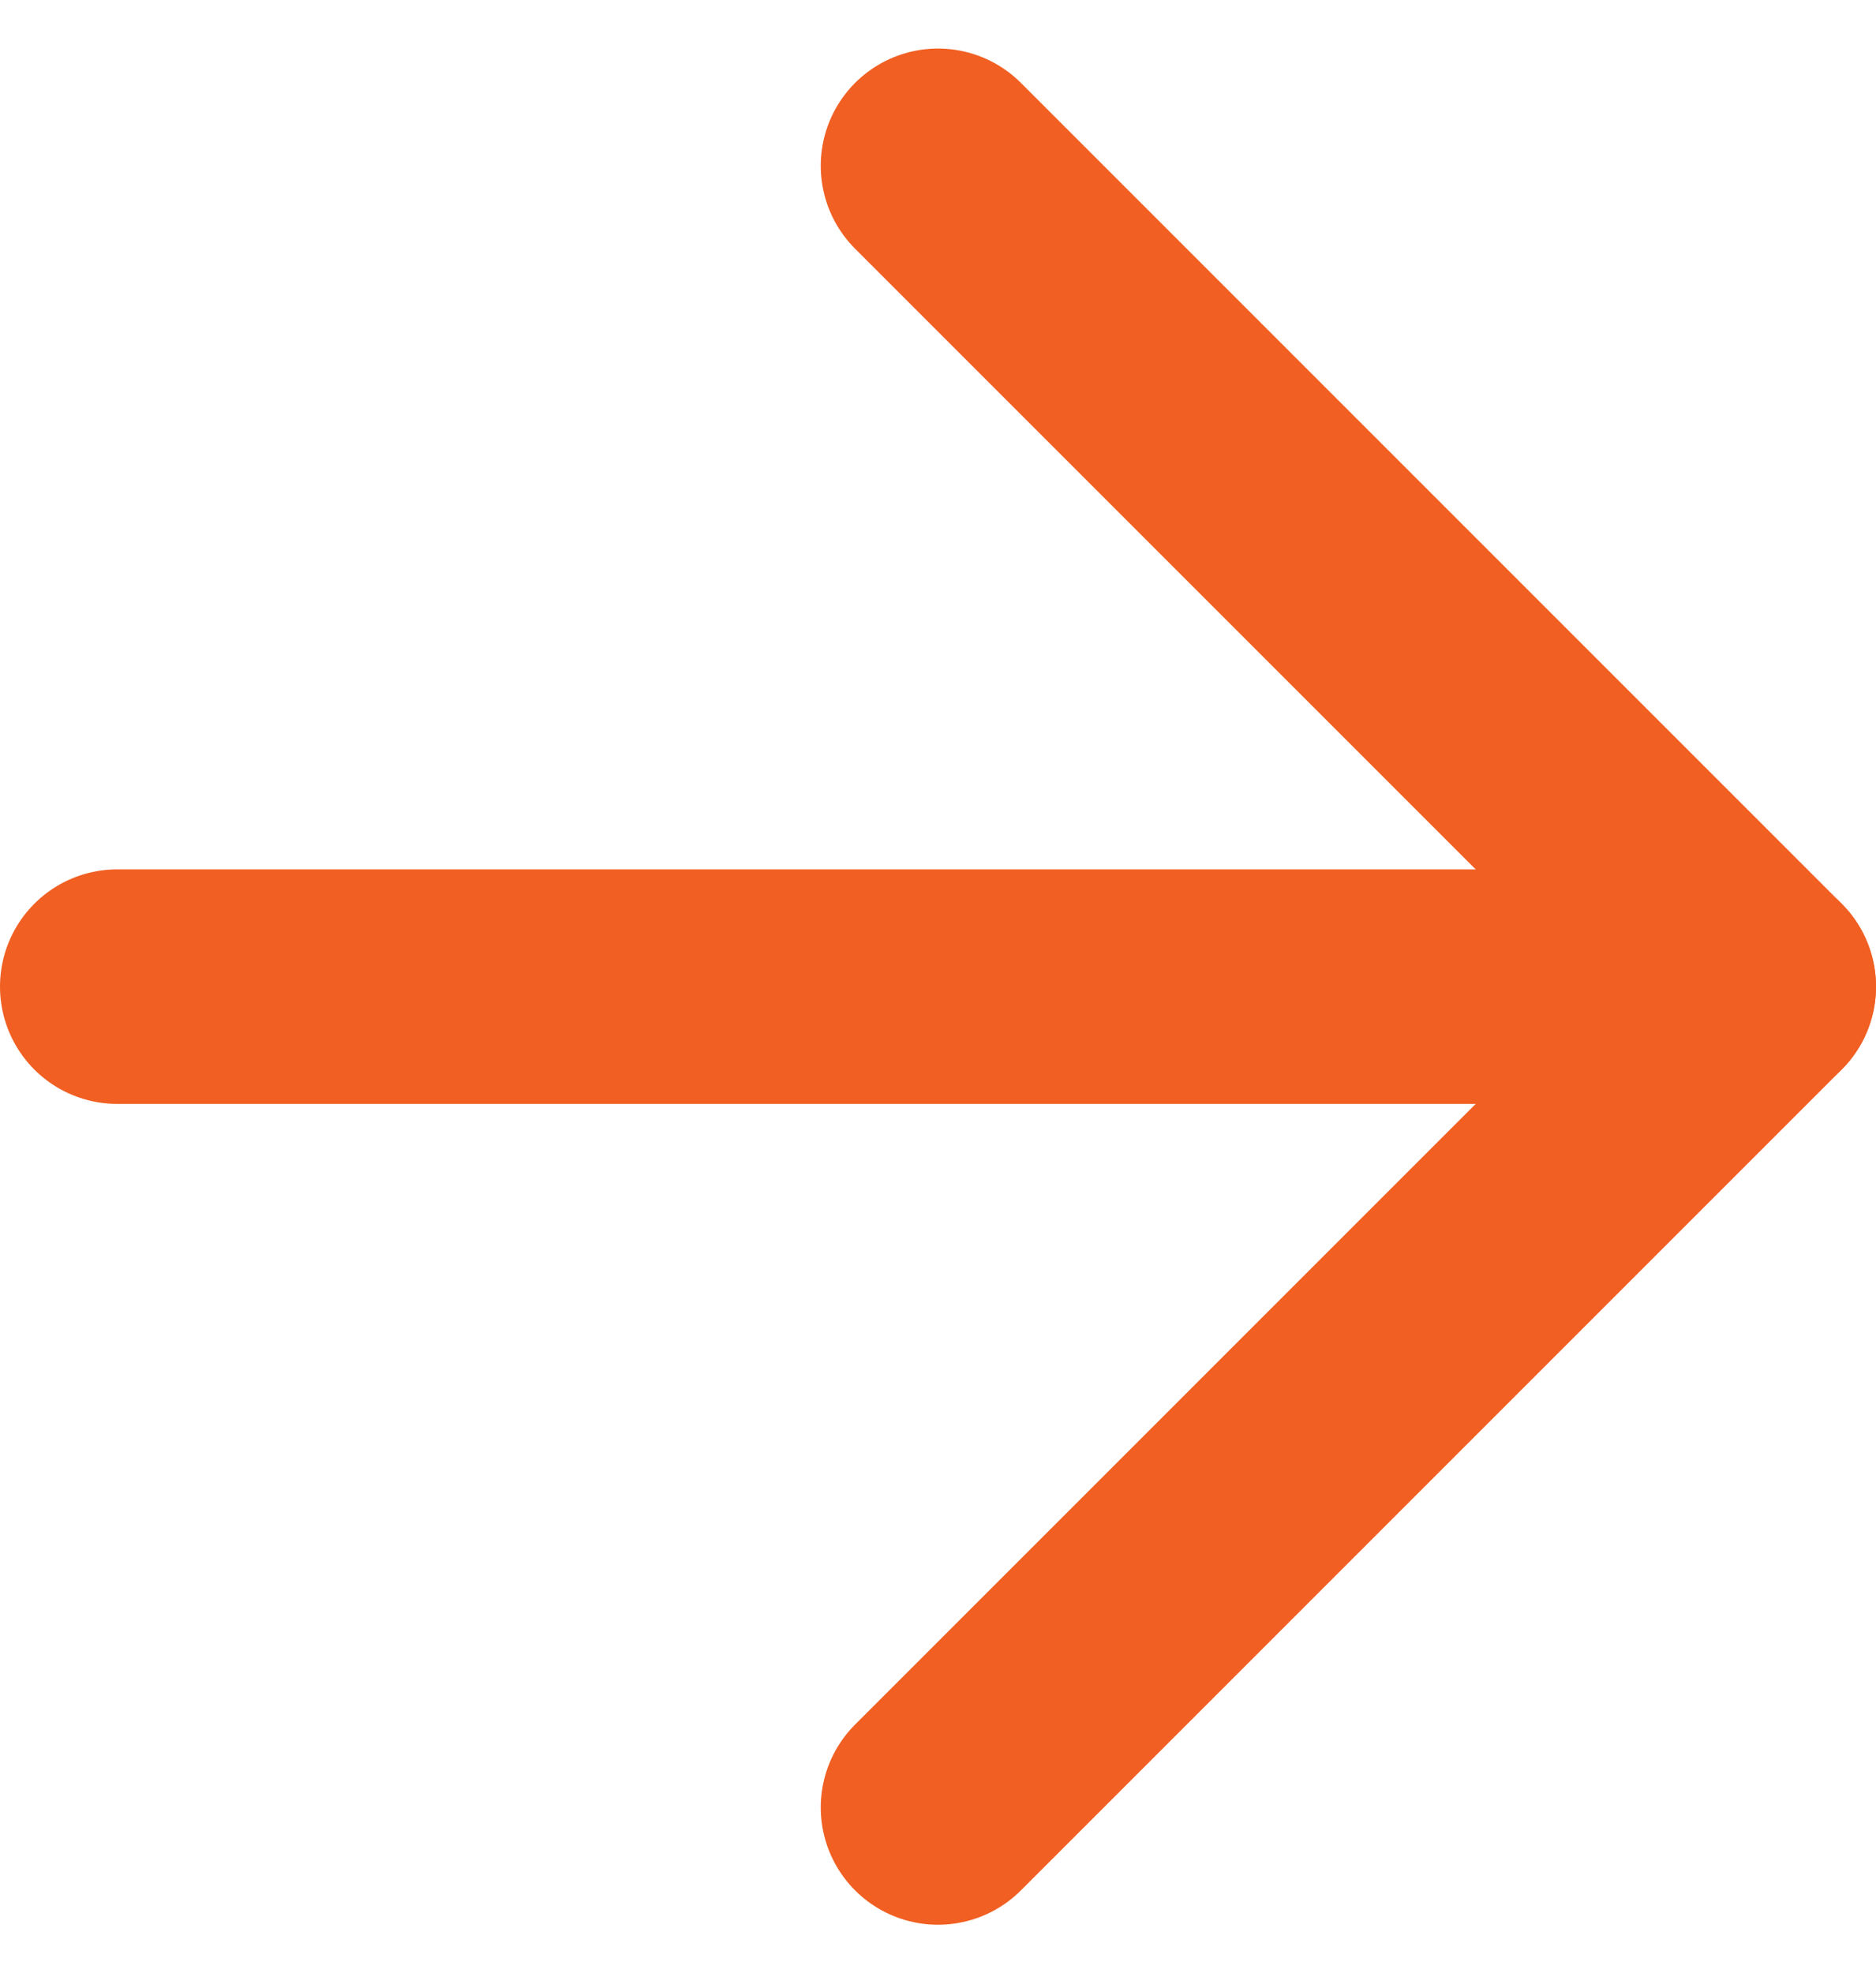 <svg xmlns="http://www.w3.org/2000/svg" width="16" height="16.828" viewBox="0 0 16 16.828">
  <g id="arrow-right" transform="translate(-4 -3.586)">
    <line id="Line_4" data-name="Line 4" x2="14" transform="translate(5 12)" fill="none" stroke="#f15f22" stroke-linecap="round" stroke-linejoin="round" stroke-width="2"/>
    <path id="Path_2" data-name="Path 2" d="M12,5l7,7-7,7" fill="none" stroke="#f15f22" stroke-linecap="round" stroke-linejoin="round" stroke-width="2"/>
  </g>
</svg>
